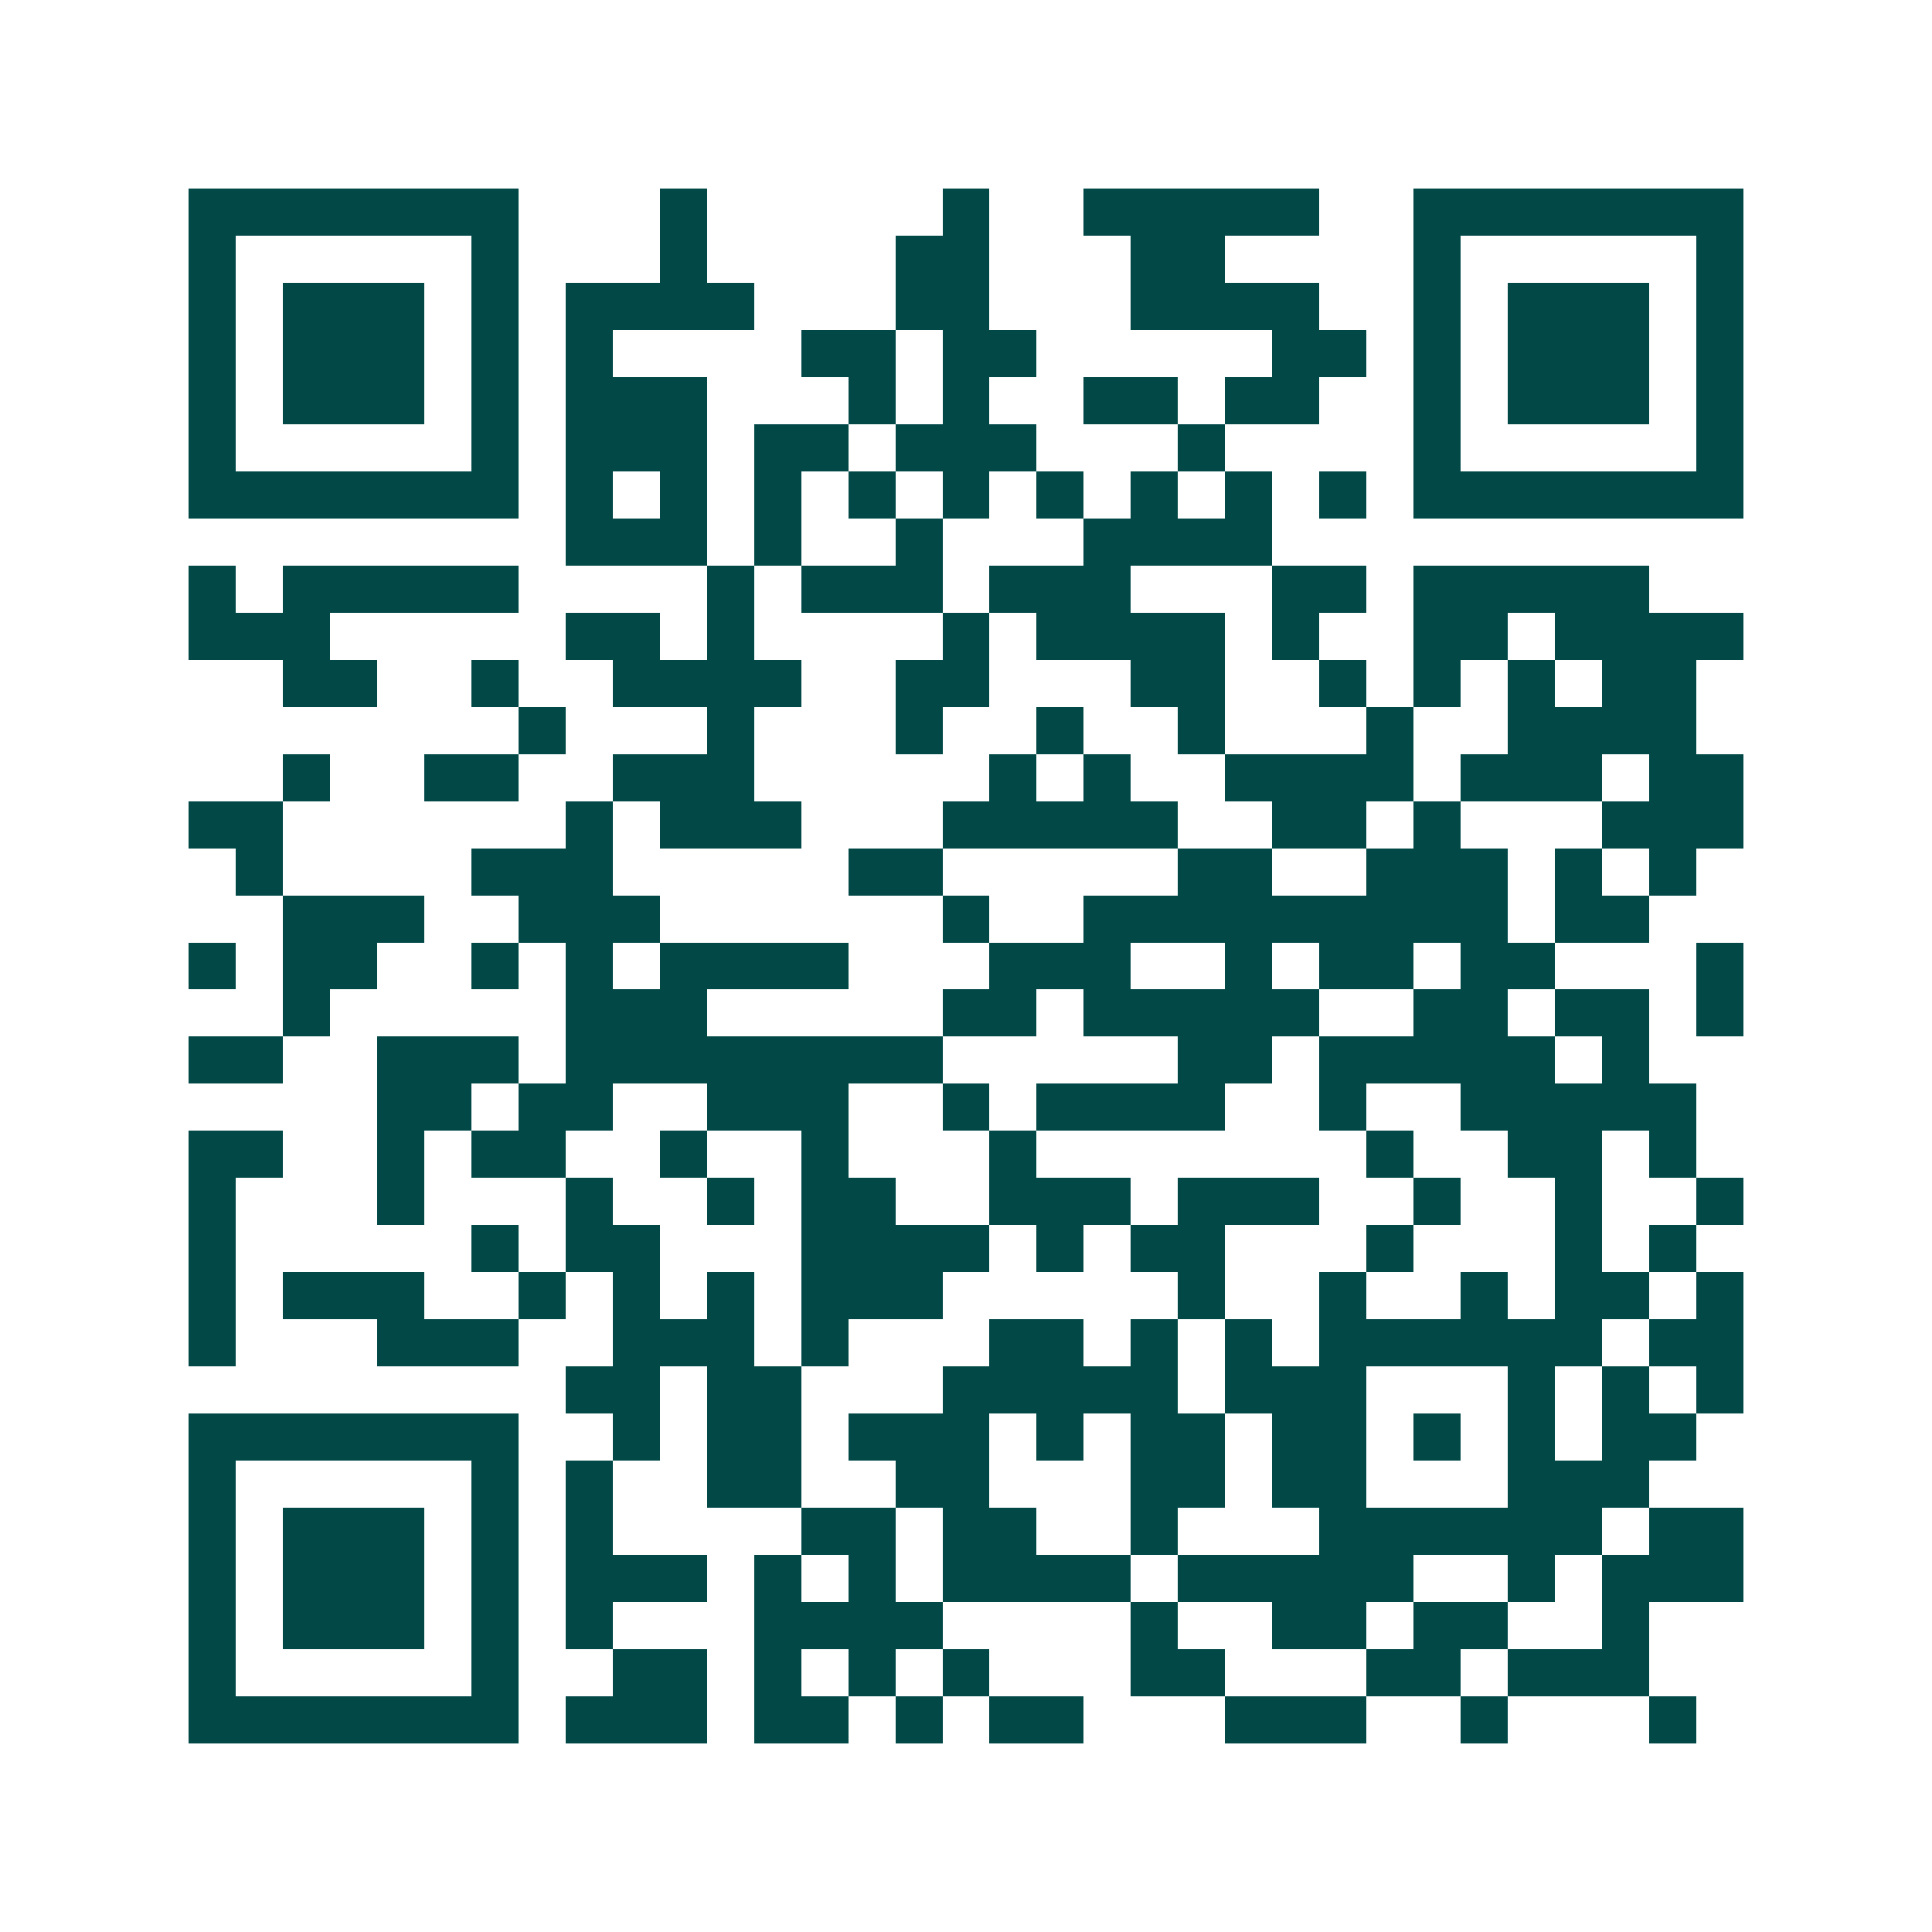 <svg xmlns="http://www.w3.org/2000/svg" width="200" height="200" viewBox="0 0 41 41" shape-rendering="crispEdges"><path fill="#ffffff" d="M0 0h41v41H0z"/><path stroke="#014847" d="M4 4.5h7m3 0h1m5 0h1m2 0h5m2 0h7M4 5.5h1m5 0h1m3 0h1m4 0h2m3 0h2m4 0h1m5 0h1M4 6.5h1m1 0h3m1 0h1m1 0h4m3 0h2m3 0h4m2 0h1m1 0h3m1 0h1M4 7.5h1m1 0h3m1 0h1m1 0h1m4 0h2m1 0h2m5 0h2m1 0h1m1 0h3m1 0h1M4 8.5h1m1 0h3m1 0h1m1 0h3m3 0h1m1 0h1m2 0h2m1 0h2m2 0h1m1 0h3m1 0h1M4 9.5h1m5 0h1m1 0h3m1 0h2m1 0h3m3 0h1m4 0h1m5 0h1M4 10.5h7m1 0h1m1 0h1m1 0h1m1 0h1m1 0h1m1 0h1m1 0h1m1 0h1m1 0h1m1 0h7M12 11.5h3m1 0h1m2 0h1m3 0h4M4 12.5h1m1 0h5m4 0h1m1 0h3m1 0h3m3 0h2m1 0h5M4 13.5h3m5 0h2m1 0h1m4 0h1m1 0h4m1 0h1m2 0h2m1 0h4M6 14.5h2m2 0h1m2 0h4m2 0h2m3 0h2m2 0h1m1 0h1m1 0h1m1 0h2M11 15.5h1m3 0h1m3 0h1m2 0h1m2 0h1m3 0h1m2 0h4M6 16.5h1m2 0h2m2 0h3m5 0h1m1 0h1m2 0h4m1 0h3m1 0h2M4 17.5h2m6 0h1m1 0h3m3 0h5m2 0h2m1 0h1m3 0h3M5 18.5h1m4 0h3m5 0h2m5 0h2m2 0h3m1 0h1m1 0h1M6 19.5h3m2 0h3m6 0h1m2 0h9m1 0h2M4 20.5h1m1 0h2m2 0h1m1 0h1m1 0h4m3 0h3m2 0h1m1 0h2m1 0h2m3 0h1M6 21.5h1m5 0h3m5 0h2m1 0h5m2 0h2m1 0h2m1 0h1M4 22.5h2m2 0h3m1 0h8m5 0h2m1 0h5m1 0h1M8 23.5h2m1 0h2m2 0h3m2 0h1m1 0h4m2 0h1m2 0h5M4 24.5h2m2 0h1m1 0h2m2 0h1m2 0h1m3 0h1m7 0h1m2 0h2m1 0h1M4 25.5h1m3 0h1m3 0h1m2 0h1m1 0h2m2 0h3m1 0h3m2 0h1m2 0h1m2 0h1M4 26.5h1m5 0h1m1 0h2m3 0h4m1 0h1m1 0h2m3 0h1m3 0h1m1 0h1M4 27.5h1m1 0h3m2 0h1m1 0h1m1 0h1m1 0h3m5 0h1m2 0h1m2 0h1m1 0h2m1 0h1M4 28.5h1m3 0h3m2 0h3m1 0h1m3 0h2m1 0h1m1 0h1m1 0h6m1 0h2M12 29.5h2m1 0h2m3 0h5m1 0h3m3 0h1m1 0h1m1 0h1M4 30.5h7m2 0h1m1 0h2m1 0h3m1 0h1m1 0h2m1 0h2m1 0h1m1 0h1m1 0h2M4 31.5h1m5 0h1m1 0h1m2 0h2m2 0h2m3 0h2m1 0h2m3 0h3M4 32.5h1m1 0h3m1 0h1m1 0h1m4 0h2m1 0h2m2 0h1m3 0h6m1 0h2M4 33.5h1m1 0h3m1 0h1m1 0h3m1 0h1m1 0h1m1 0h4m1 0h5m2 0h1m1 0h3M4 34.5h1m1 0h3m1 0h1m1 0h1m3 0h4m4 0h1m2 0h2m1 0h2m2 0h1M4 35.5h1m5 0h1m2 0h2m1 0h1m1 0h1m1 0h1m3 0h2m3 0h2m1 0h3M4 36.5h7m1 0h3m1 0h2m1 0h1m1 0h2m3 0h3m2 0h1m3 0h1"/></svg>
